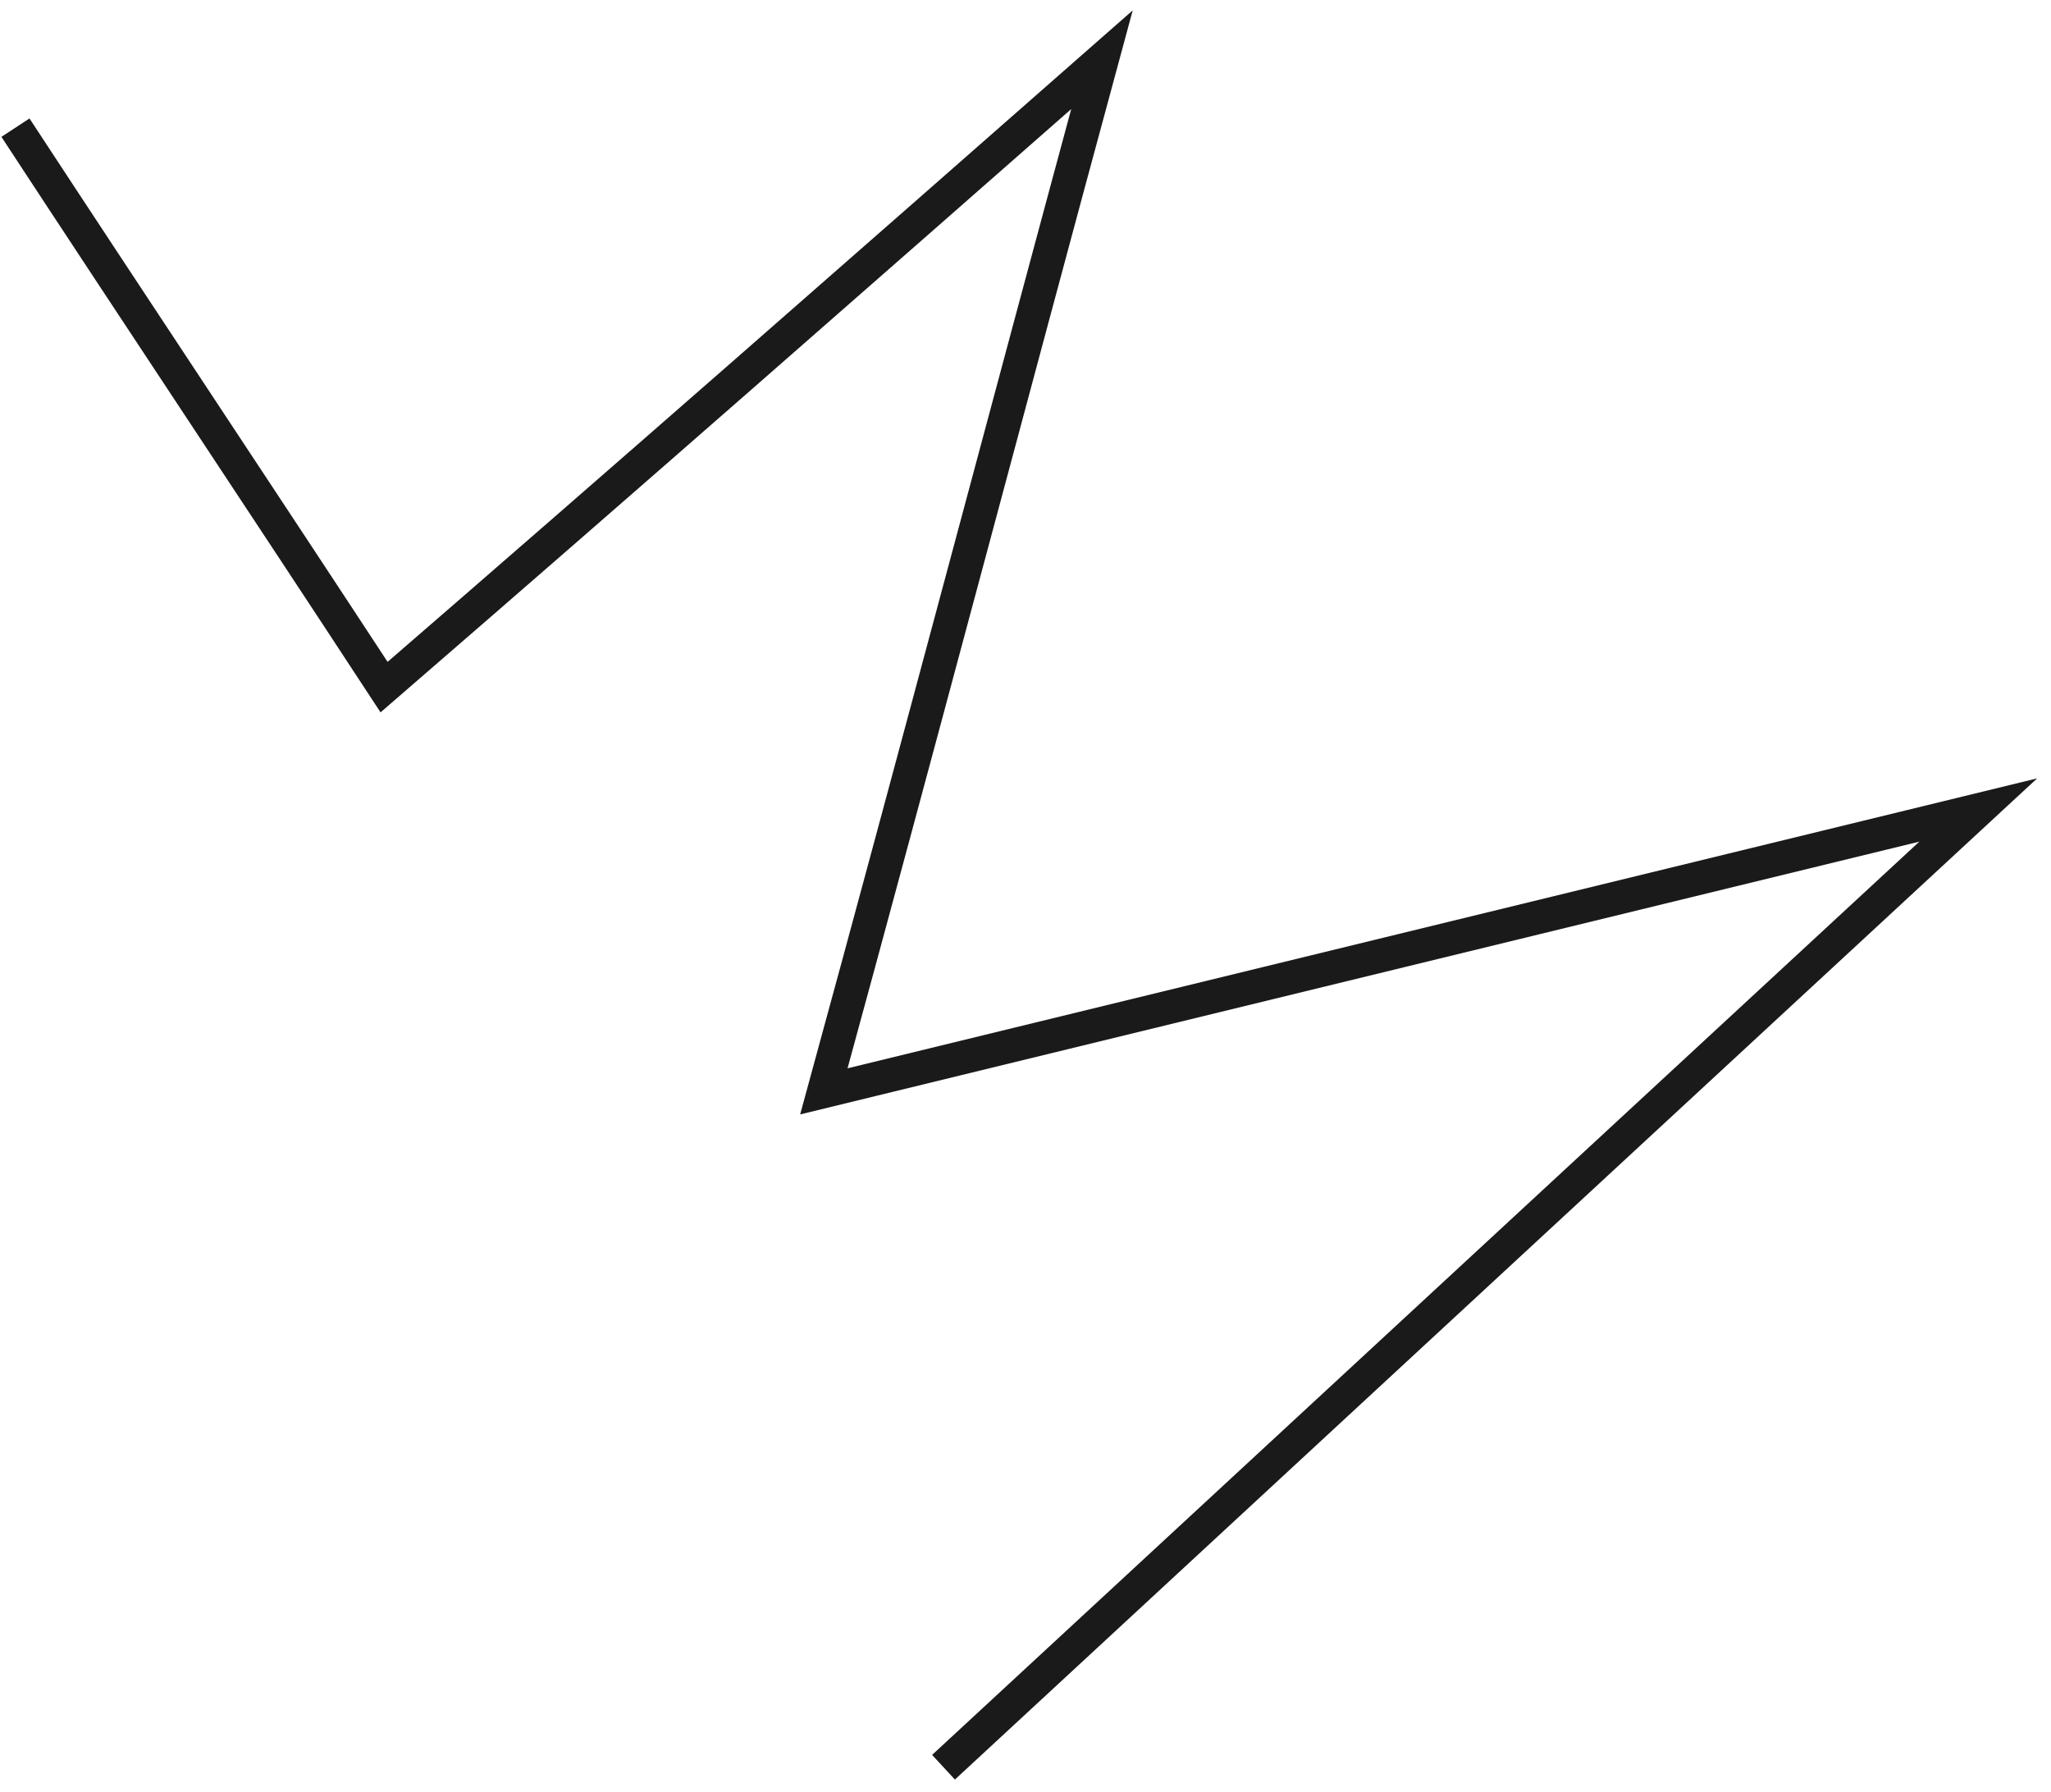 <?xml version="1.0" encoding="UTF-8"?> <svg xmlns="http://www.w3.org/2000/svg" width="103" height="90" viewBox="0 0 103 90" fill="none"> <path d="M47.382 88.737C64.758 72.662 81.971 56.748 99.347 40.672C80.022 45.382 60.698 50.091 41.374 54.8C46.083 37.587 50.63 20.375 55.339 3C43.322 13.555 31.305 24.11 19.288 34.502C13.118 25.084 6.947 15.828 0.776 6.41" stroke="#1A1A1A" stroke-width="1.686" stroke-miterlimit="10"></path> </svg> 